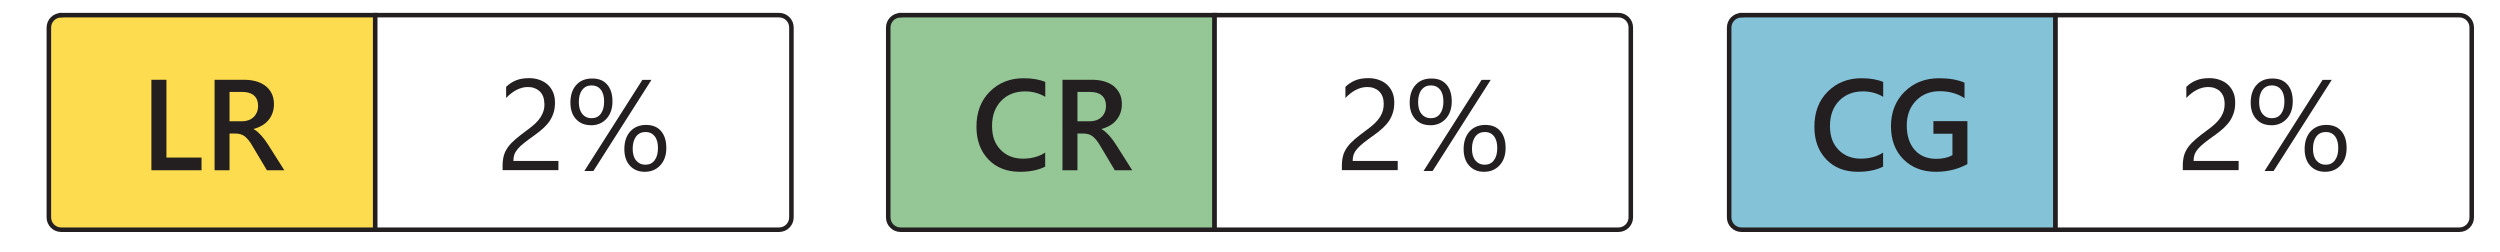 <?xml version="1.0" encoding="UTF-8"?> <svg xmlns="http://www.w3.org/2000/svg" xmlns:xlink="http://www.w3.org/1999/xlink" id="Layer_1" viewBox="0 0 275.77 27.85"><defs><style>.cls-1,.cls-2,.cls-3,.cls-4{stroke:#231f20;stroke-miterlimit:10;stroke-width:.5px;}.cls-1,.cls-5,.cls-6,.cls-7{fill:#fff;}.cls-2{fill:#95c695;}.cls-5{filter:url(#drop-shadow-3);}.cls-6{filter:url(#drop-shadow-2);}.cls-7{filter:url(#drop-shadow-1);}.cls-3{fill:#fddc4f;}.cls-8{fill:#231f20;}.cls-4{fill:#84c2d8;}</style><filter id="drop-shadow-1" filterUnits="userSpaceOnUse"><feOffset dx=".5" dy=".5"></feOffset><feGaussianBlur result="blur" stdDeviation=".75"></feGaussianBlur><feFlood flood-color="#231f20" flood-opacity=".55"></feFlood><feComposite in2="blur" operator="in"></feComposite><feComposite in="SourceGraphic"></feComposite></filter><filter id="drop-shadow-2" filterUnits="userSpaceOnUse"><feOffset dx=".5" dy=".5"></feOffset><feGaussianBlur result="blur-2" stdDeviation=".75"></feGaussianBlur><feFlood flood-color="#231f20" flood-opacity=".55"></feFlood><feComposite in2="blur-2" operator="in"></feComposite><feComposite in="SourceGraphic"></feComposite></filter><filter id="drop-shadow-3" filterUnits="userSpaceOnUse"><feOffset dx=".5" dy=".5"></feOffset><feGaussianBlur result="blur-3" stdDeviation=".75"></feGaussianBlur><feFlood flood-color="#231f20" flood-opacity=".55"></feFlood><feComposite in2="blur-3" operator="in"></feComposite><feComposite in="SourceGraphic"></feComposite></filter></defs><rect class="cls-7" x="190.74" y="1.62" width="81.91" height="23.76" rx="1.36" ry="1.36"></rect><rect class="cls-6" x="98.07" y="1.62" width="81.91" height="23.76" rx="1.36" ry="1.36"></rect><rect class="cls-5" x="5.39" y="1.62" width="81.91" height="23.76" rx="1.36" ry="1.36"></rect><g><path class="cls-3" d="M6.75,1.67H41.39V25.34H6.75c-.75,0-1.36-.61-1.36-1.36V3.04c0-.75,.61-1.36,1.36-1.36Z"></path><path class="cls-1" d="M41.39,1.67h44.55c.75,0,1.36,.61,1.36,1.36V23.98c0,.75-.61,1.36-1.36,1.36H41.39V1.67h0Z"></path><g><path class="cls-8" d="M22.23,18.78h-5.53V8.8h1.66v8.58h3.87v1.4Z"></path><path class="cls-8" d="M31.38,18.78h-1.94l-1.59-2.67c-.14-.25-.28-.46-.42-.63-.14-.17-.28-.32-.42-.43-.14-.11-.3-.19-.46-.24-.17-.05-.36-.08-.56-.08h-.67v4.05h-1.65V8.8h3.29c.47,0,.9,.06,1.29,.17,.39,.11,.74,.28,1.03,.5s.52,.51,.69,.84c.17,.34,.25,.73,.25,1.18,0,.35-.05,.68-.16,.97-.1,.29-.25,.56-.45,.79-.19,.23-.42,.43-.7,.59-.27,.16-.58,.29-.92,.38v.03c.18,.1,.34,.21,.47,.34,.13,.12,.26,.25,.38,.38s.24,.28,.36,.44c.12,.16,.25,.36,.39,.57l1.78,2.81Zm-6.06-8.64v3.24h1.38c.26,0,.49-.04,.71-.12,.22-.08,.4-.19,.56-.34s.28-.33,.37-.54c.09-.21,.13-.45,.13-.72,0-.48-.15-.85-.45-1.12-.3-.27-.74-.4-1.3-.4h-1.39Z"></path></g><g><path class="cls-8" d="M60.04,11.42c0-.31-.05-.57-.14-.8s-.23-.42-.39-.57c-.17-.15-.36-.26-.58-.34s-.46-.11-.72-.11c-.22,0-.44,.03-.65,.09-.21,.06-.42,.14-.62,.25-.2,.11-.4,.23-.58,.38-.19,.15-.36,.31-.53,.49v-1.23c.32-.31,.68-.55,1.08-.71,.4-.17,.88-.25,1.45-.25,.41,0,.79,.06,1.13,.18,.35,.12,.65,.29,.91,.52,.26,.23,.46,.51,.6,.84,.15,.33,.22,.72,.22,1.15,0,.39-.04,.75-.14,1.07-.09,.32-.23,.62-.41,.91-.18,.28-.41,.55-.69,.81-.28,.26-.61,.52-.98,.79-.47,.33-.85,.62-1.16,.86s-.55,.46-.72,.67-.3,.41-.38,.62c-.07,.21-.11,.44-.11,.71h4.97v1.02h-6.16v-.49c0-.43,.05-.8,.14-1.13s.25-.63,.46-.93c.21-.29,.49-.58,.84-.88s.77-.62,1.27-.99c.36-.26,.66-.51,.91-.74,.24-.24,.44-.47,.59-.71,.15-.24,.25-.48,.32-.72s.09-.5,.09-.78Z"></path><path class="cls-8" d="M65.17,13.81c-.69,0-1.23-.23-1.64-.68-.41-.45-.61-1.06-.61-1.81,0-.83,.22-1.48,.65-1.95,.43-.48,1.01-.71,1.75-.71s1.26,.22,1.65,.66c.39,.44,.59,1.06,.59,1.86s-.22,1.44-.66,1.92c-.44,.48-1.01,.72-1.72,.72Zm.1-4.39c-.44,0-.79,.16-1.04,.49-.26,.33-.38,.78-.38,1.35s.13,1,.38,1.31c.25,.31,.59,.47,1.02,.47s.78-.16,1.02-.49c.25-.33,.37-.78,.37-1.35s-.12-1-.37-1.31c-.24-.31-.58-.47-1-.47Zm6.59-.61l-6.4,10.05h-1l6.4-10.05h1Zm-.74,10.14c-.69,0-1.23-.23-1.64-.68-.41-.45-.61-1.06-.61-1.81,0-.83,.22-1.48,.65-1.96,.44-.48,1.02-.72,1.74-.72s1.26,.22,1.65,.67c.39,.45,.59,1.07,.59,1.87s-.22,1.43-.66,1.91-1.01,.72-1.72,.72Zm.1-4.39c-.45,0-.79,.16-1.05,.49-.25,.33-.38,.78-.38,1.35s.12,.99,.38,1.3c.25,.31,.59,.47,1.02,.47s.78-.16,1.02-.49c.25-.33,.37-.78,.37-1.35s-.12-1-.37-1.31-.58-.46-1-.46Z"></path></g></g><path class="cls-2" d="M99.34,1.67h34.64V25.34h-34.64c-.75,0-1.36-.61-1.36-1.36V3.04c0-.75,.61-1.36,1.36-1.36Z"></path><path class="cls-1" d="M133.98,1.67h44.55c.75,0,1.36,.61,1.36,1.36V23.98c0,.75-.61,1.36-1.36,1.36h-44.55V1.67h0Z"></path><g><path class="cls-8" d="M115.31,18.37c-.75,.39-1.69,.58-2.81,.58-1.45,0-2.61-.46-3.48-1.37-.87-.91-1.31-2.11-1.31-3.6,0-1.6,.49-2.89,1.47-3.87,.98-.98,2.22-1.48,3.72-1.48,.97,0,1.77,.14,2.4,.41v1.64c-.67-.4-1.42-.6-2.23-.6-1.08,0-1.96,.35-2.63,1.04s-1.01,1.62-1.01,2.77,.31,1.98,.94,2.63c.63,.65,1.45,.98,2.47,.98,.94,0,1.76-.22,2.45-.67v1.53Z"></path><path class="cls-8" d="M124.91,18.78h-1.94l-1.59-2.67c-.14-.25-.28-.46-.42-.63-.14-.17-.28-.32-.42-.43-.14-.11-.3-.19-.46-.24-.17-.05-.36-.08-.56-.08h-.67v4.05h-1.65V8.8h3.29c.47,0,.9,.06,1.29,.17,.39,.11,.74,.28,1.03,.5,.29,.23,.52,.51,.69,.84s.25,.73,.25,1.18c0,.35-.05,.68-.16,.97-.1,.29-.25,.56-.45,.79-.19,.23-.42,.43-.7,.59-.27,.16-.58,.29-.92,.38v.03c.18,.1,.34,.21,.47,.34,.13,.12,.26,.25,.38,.38,.12,.13,.24,.28,.36,.44,.12,.16,.25,.36,.39,.57l1.78,2.81Zm-6.06-8.64v3.24h1.38c.25,0,.49-.04,.71-.12,.22-.08,.4-.19,.56-.34,.16-.15,.28-.33,.37-.54s.13-.45,.13-.72c0-.48-.15-.85-.45-1.12-.3-.27-.74-.4-1.3-.4h-1.39Z"></path></g><g><path class="cls-8" d="M152.63,11.42c0-.31-.05-.57-.14-.8-.1-.23-.23-.42-.39-.57-.16-.15-.36-.26-.58-.34s-.46-.11-.72-.11c-.22,0-.44,.03-.66,.09-.21,.06-.42,.14-.62,.25-.2,.11-.4,.23-.58,.38-.19,.15-.36,.31-.53,.49v-1.23c.32-.31,.68-.55,1.08-.71,.4-.17,.88-.25,1.45-.25,.41,0,.79,.06,1.13,.18,.35,.12,.65,.29,.91,.52,.25,.23,.46,.51,.6,.84,.15,.33,.22,.72,.22,1.15,0,.39-.04,.75-.14,1.07-.09,.32-.23,.62-.41,.91-.18,.28-.42,.55-.69,.81-.28,.26-.61,.52-.98,.79-.47,.33-.86,.62-1.16,.86s-.54,.46-.72,.67-.3,.41-.38,.62c-.07,.21-.11,.44-.11,.71h4.97v1.02h-6.16v-.49c0-.43,.05-.8,.14-1.13s.25-.63,.46-.93c.21-.29,.49-.58,.84-.88s.77-.62,1.27-.99c.36-.26,.67-.51,.91-.74,.24-.24,.44-.47,.59-.71,.15-.24,.25-.48,.32-.72,.06-.24,.09-.5,.09-.78Z"></path><path class="cls-8" d="M157.75,13.81c-.69,0-1.23-.23-1.64-.68-.41-.45-.61-1.06-.61-1.81,0-.83,.22-1.48,.65-1.95,.43-.48,1.01-.71,1.75-.71s1.26,.22,1.65,.66c.39,.44,.59,1.06,.59,1.86s-.22,1.44-.66,1.92c-.44,.48-1.01,.72-1.72,.72Zm.1-4.39c-.44,0-.79,.16-1.04,.49-.26,.33-.38,.78-.38,1.35s.12,1,.38,1.31c.25,.31,.59,.47,1.02,.47s.78-.16,1.02-.49c.25-.33,.37-.78,.37-1.35s-.12-1-.37-1.31c-.24-.31-.58-.47-1-.47Zm6.59-.61l-6.41,10.05h-1l6.4-10.05h1Zm-.74,10.14c-.69,0-1.23-.23-1.64-.68-.41-.45-.61-1.06-.61-1.81,0-.83,.22-1.48,.65-1.96,.44-.48,1.02-.72,1.74-.72s1.26,.22,1.65,.67c.39,.45,.59,1.07,.59,1.87s-.22,1.43-.66,1.91-1.01,.72-1.72,.72Zm.1-4.39c-.45,0-.79,.16-1.05,.49-.25,.33-.38,.78-.38,1.35s.12,.99,.38,1.3c.25,.31,.59,.47,1.02,.47s.78-.16,1.02-.49c.25-.33,.37-.78,.37-1.35s-.12-1-.37-1.31c-.24-.31-.58-.46-1-.46Z"></path></g><path class="cls-4" d="M192.1,1.67h34.64V25.34h-34.64c-.75,0-1.36-.61-1.36-1.36V3.04c0-.75,.61-1.36,1.36-1.36Z"></path><path class="cls-1" d="M226.74,1.67h44.55c.75,0,1.36,.61,1.36,1.36V23.98c0,.75-.61,1.36-1.36,1.36h-44.55V1.67h0Z"></path><g><path class="cls-8" d="M207.74,18.37c-.75,.39-1.69,.58-2.81,.58-1.45,0-2.61-.46-3.48-1.37-.87-.91-1.31-2.11-1.31-3.6,0-1.6,.49-2.89,1.47-3.87,.98-.98,2.22-1.48,3.72-1.48,.97,0,1.77,.14,2.4,.41v1.64c-.67-.4-1.42-.6-2.23-.6-1.08,0-1.96,.35-2.63,1.04-.67,.69-1.01,1.62-1.01,2.77s.31,1.98,.94,2.63c.63,.65,1.45,.98,2.47,.98,.94,0,1.76-.22,2.45-.67v1.53Z"></path><path class="cls-8" d="M217.02,18.1c-1.04,.57-2.2,.85-3.47,.85-1.48,0-2.67-.46-3.59-1.38-.91-.92-1.37-2.13-1.37-3.65s.5-2.81,1.5-3.8c1-.99,2.27-1.49,3.81-1.49,1.11,0,2.04,.16,2.8,.49v1.71c-.77-.51-1.68-.77-2.74-.77s-1.93,.35-2.61,1.05c-.68,.7-1.02,1.61-1.02,2.72s.29,2.05,.88,2.71c.58,.66,1.38,.98,2.38,.98,.69,0,1.28-.13,1.78-.4v-2.37h-2.1v-1.39h3.75v4.74Z"></path></g><g><path class="cls-8" d="M245.39,11.42c0-.31-.05-.57-.14-.8-.1-.23-.23-.42-.39-.57-.16-.15-.36-.26-.58-.34s-.46-.11-.72-.11c-.22,0-.44,.03-.66,.09-.21,.06-.42,.14-.62,.25-.2,.11-.4,.23-.58,.38-.19,.15-.36,.31-.53,.49v-1.23c.32-.31,.68-.55,1.08-.71,.4-.17,.88-.25,1.45-.25,.41,0,.79,.06,1.13,.18,.35,.12,.65,.29,.91,.52,.25,.23,.46,.51,.6,.84,.15,.33,.22,.72,.22,1.15,0,.39-.04,.75-.14,1.07-.09,.32-.23,.62-.41,.91-.18,.28-.42,.55-.69,.81-.28,.26-.61,.52-.98,.79-.47,.33-.86,.62-1.16,.86s-.54,.46-.72,.67-.3,.41-.38,.62c-.07,.21-.11,.44-.11,.71h4.97v1.02h-6.16v-.49c0-.43,.05-.8,.14-1.13s.25-.63,.46-.93c.21-.29,.49-.58,.84-.88s.77-.62,1.27-.99c.36-.26,.67-.51,.91-.74,.24-.24,.44-.47,.59-.71,.15-.24,.25-.48,.32-.72,.06-.24,.09-.5,.09-.78Z"></path><path class="cls-8" d="M250.52,13.81c-.69,0-1.23-.23-1.64-.68-.41-.45-.61-1.06-.61-1.81,0-.83,.22-1.48,.65-1.95,.43-.48,1.01-.71,1.75-.71s1.26,.22,1.65,.66c.39,.44,.59,1.06,.59,1.86s-.22,1.44-.66,1.92c-.44,.48-1.01,.72-1.72,.72Zm.1-4.39c-.44,0-.79,.16-1.04,.49-.26,.33-.38,.78-.38,1.35s.12,1,.38,1.31c.25,.31,.59,.47,1.02,.47s.78-.16,1.02-.49c.25-.33,.37-.78,.37-1.35s-.12-1-.37-1.31c-.24-.31-.58-.47-1-.47Zm6.59-.61l-6.41,10.05h-1l6.4-10.05h1Zm-.74,10.14c-.69,0-1.23-.23-1.64-.68-.41-.45-.61-1.06-.61-1.81,0-.83,.22-1.48,.65-1.96,.44-.48,1.02-.72,1.74-.72s1.26,.22,1.65,.67c.39,.45,.59,1.07,.59,1.87s-.22,1.43-.66,1.91-1.01,.72-1.72,.72Zm.1-4.39c-.45,0-.79,.16-1.05,.49-.25,.33-.38,.78-.38,1.35s.12,.99,.38,1.3c.25,.31,.59,.47,1.02,.47s.78-.16,1.02-.49c.25-.33,.37-.78,.37-1.35s-.12-1-.37-1.31c-.24-.31-.58-.46-1-.46Z"></path></g></svg> 